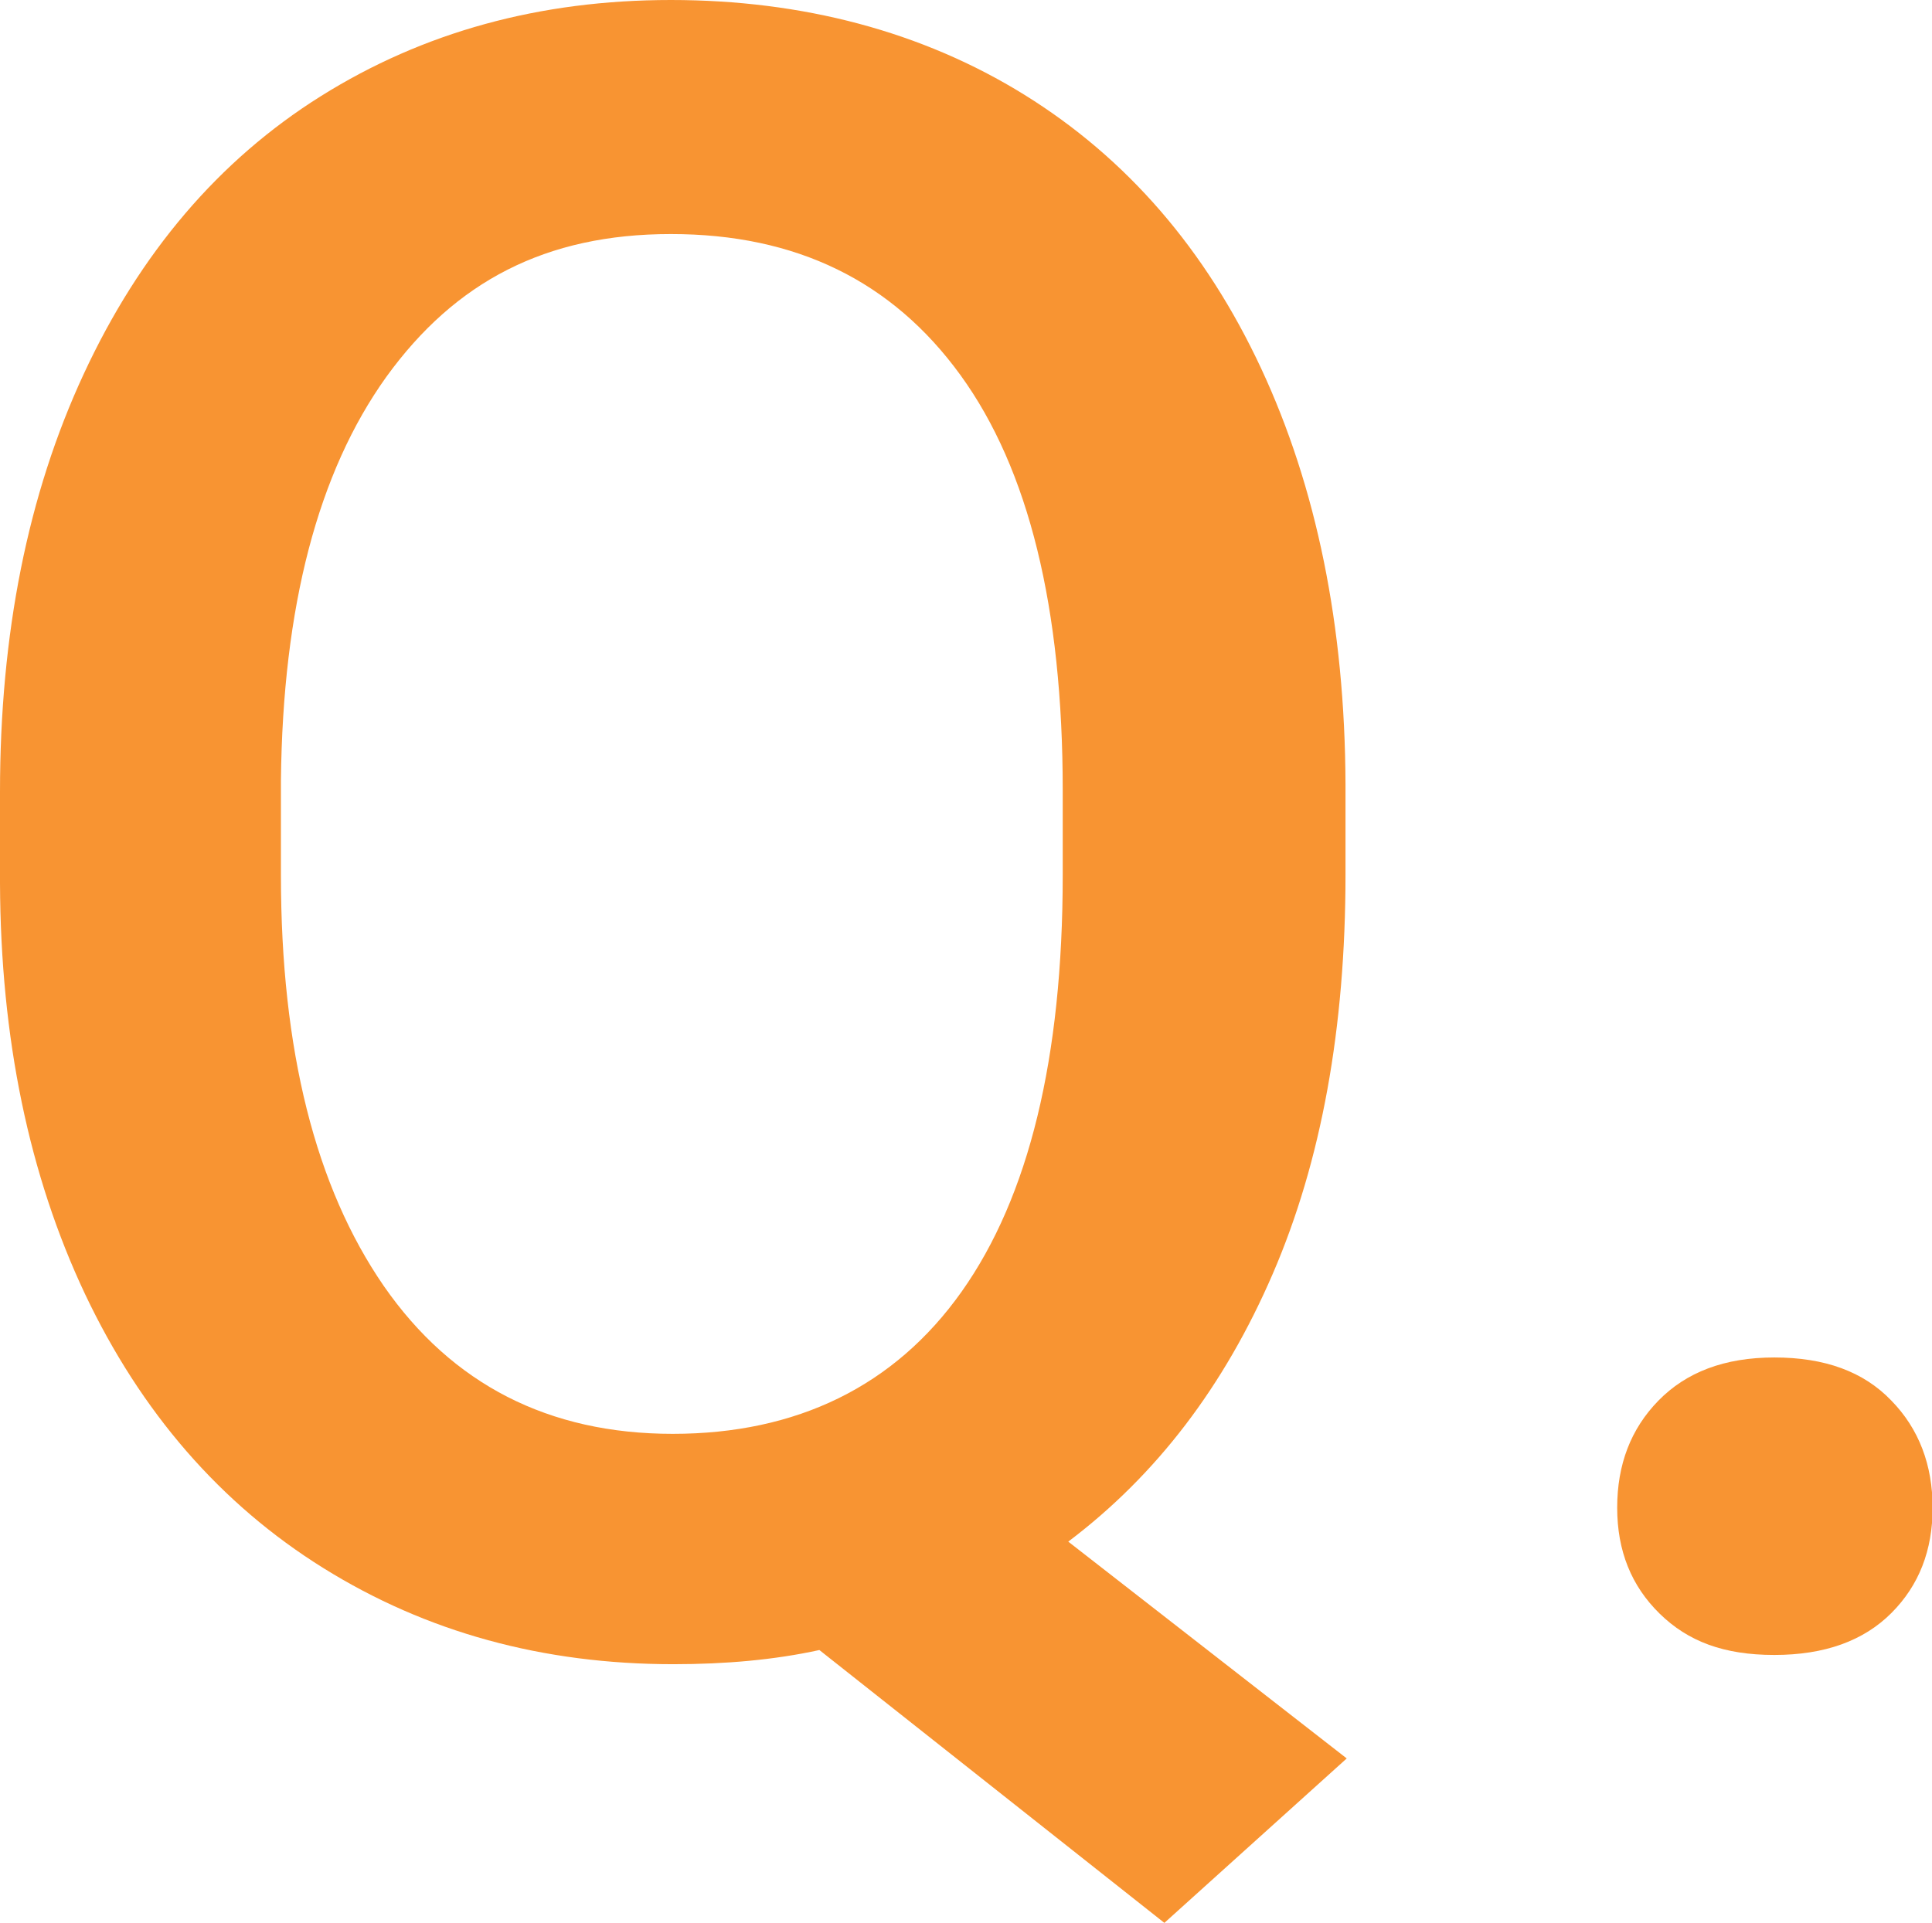 <?xml version="1.0" encoding="UTF-8"?><svg id="_イヤー_2" xmlns="http://www.w3.org/2000/svg" viewBox="0 0 31.36 31.22"><defs><style>.cls-1{fill:#f89432;}</style></defs><g id="Text"><g><path class="cls-1" d="M21.84,14.2c0,2.49-.39,4.65-1.18,6.48-.79,1.83-1.89,3.27-3.32,4.35l4.52,3.52-2.96,2.67-5.6-4.43c-.73,.16-1.52,.23-2.37,.23-2.12,0-4.01-.52-5.68-1.56-1.67-1.04-2.96-2.53-3.87-4.45C.47,19.08,.01,16.86,0,14.34v-1.48c0-2.57,.45-4.83,1.36-6.79,.91-1.96,2.19-3.47,3.85-4.51,1.66-1.04,3.55-1.56,5.68-1.56s4.08,.51,5.74,1.54c1.66,1.03,2.94,2.51,3.84,4.44,.9,1.93,1.36,4.18,1.37,6.75v1.46Zm-4.59-1.37c0-2.96-.55-5.21-1.66-6.74-1.11-1.53-2.67-2.29-4.7-2.29s-3.5,.77-4.62,2.32c-1.11,1.55-1.68,3.73-1.71,6.55v1.54c0,2.84,.56,5.06,1.67,6.67,1.11,1.6,2.68,2.4,4.69,2.4s3.6-.77,4.69-2.31c1.09-1.54,1.64-3.79,1.64-6.76v-1.37Z"/><path class="cls-1" d="M28.8,22.04c.82,0,1.45,.23,1.9,.7,.45,.46,.67,1.05,.67,1.74s-.22,1.26-.67,1.71c-.45,.45-1.08,.68-1.9,.68s-1.4-.22-1.86-.67c-.46-.45-.69-1.02-.69-1.72s.22-1.28,.67-1.74c.45-.46,1.07-.7,1.88-.7Z"/></g></g></svg>